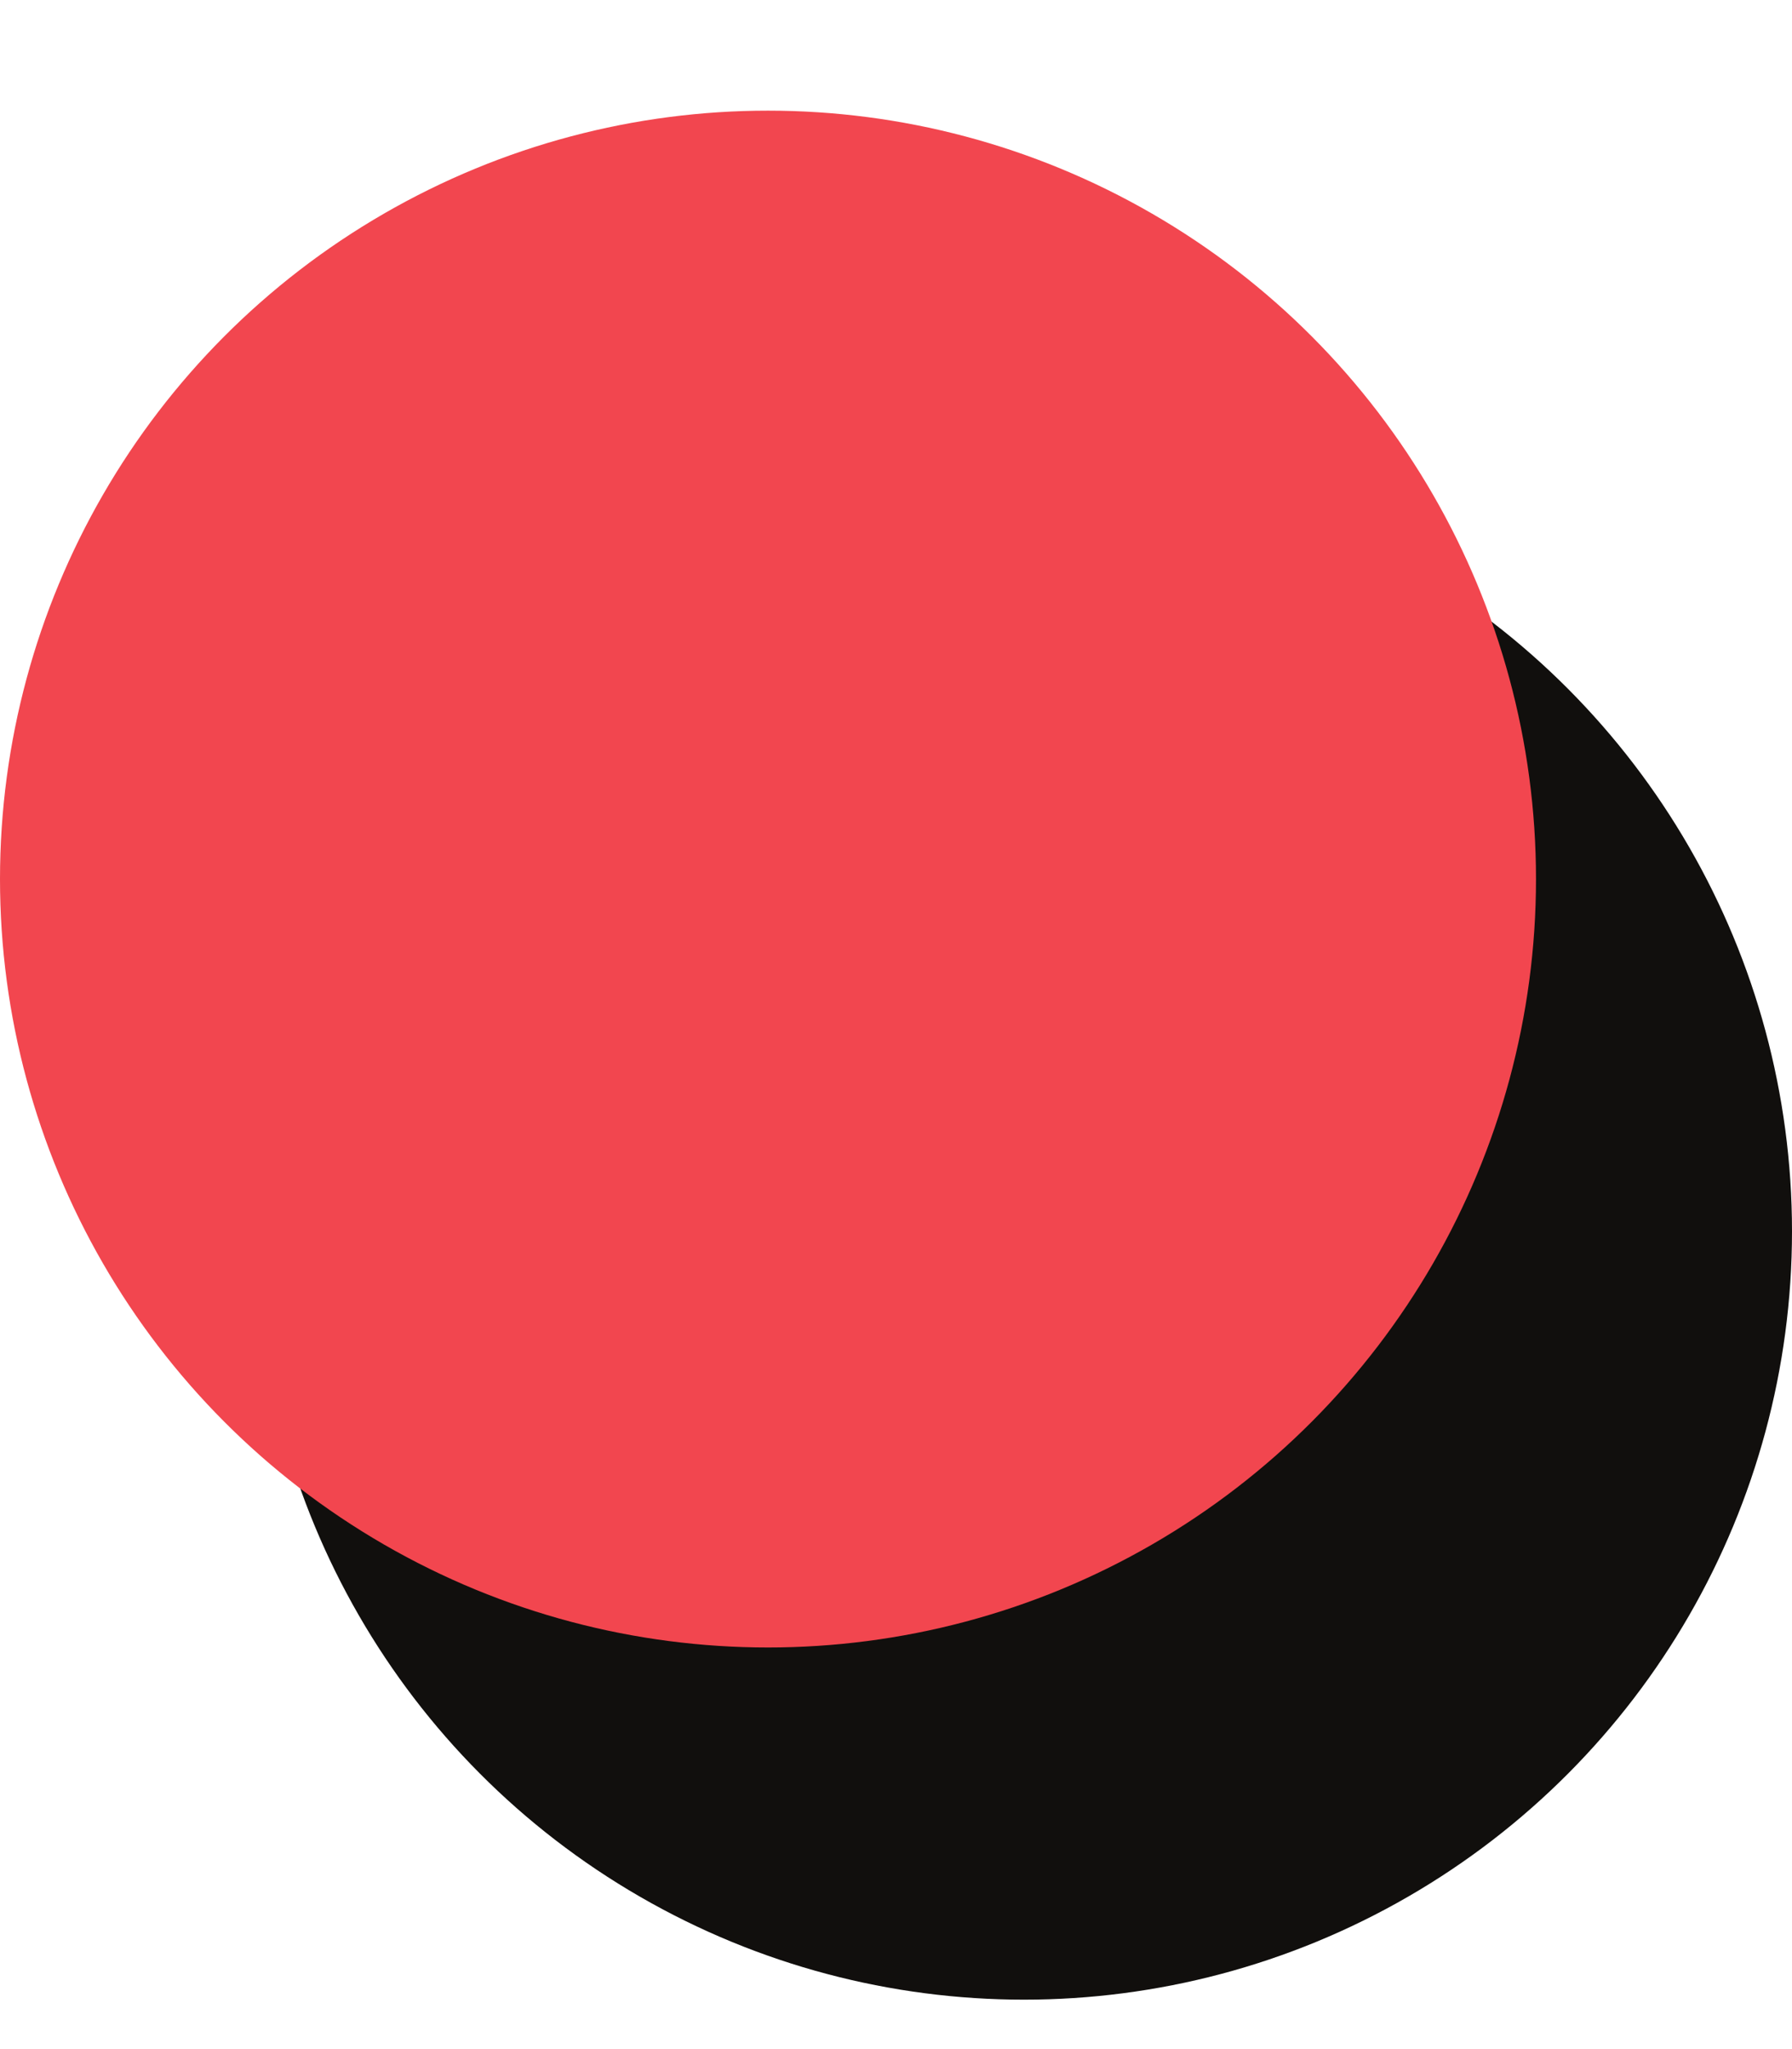<svg xmlns="http://www.w3.org/2000/svg" width="14" height="16" viewBox="0 0 14 16" fill="none">
  <circle cx="8" cy="9.614" r="6" fill="#110F0D"/>
  <circle cx="6" cy="6.864" r="6" fill="#F2464F"/>
</svg>